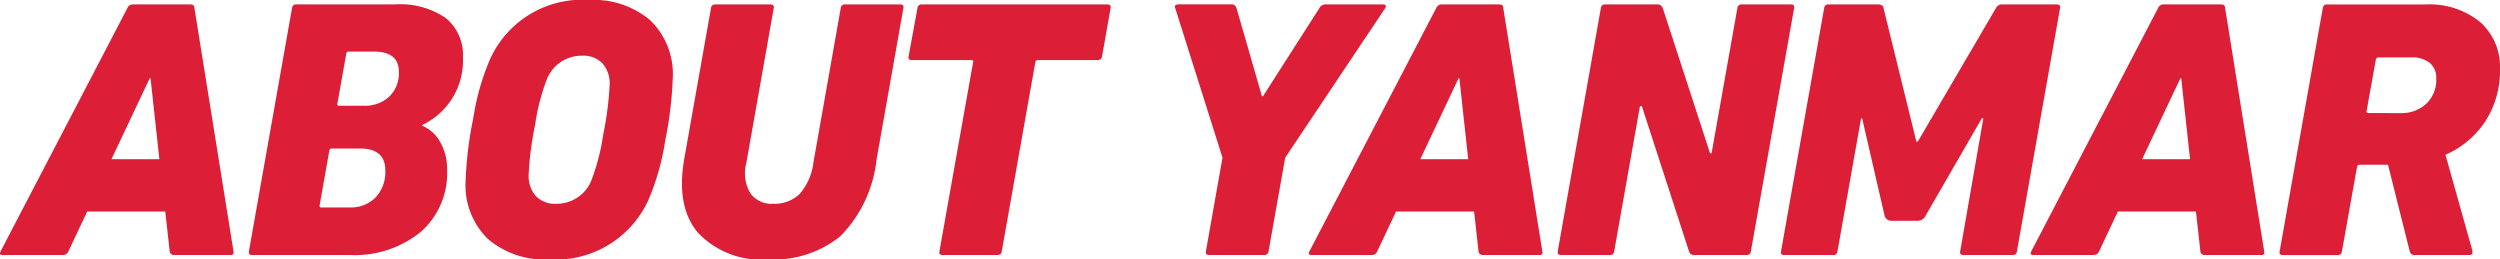 <svg xmlns="http://www.w3.org/2000/svg" width="162.832" height="16.896" viewBox="0 0 162.832 16.896">
  <path id="パス_6240" data-name="パス 6240" d="M-81.42,0q-.24,0-.12-.24l8.256-15.84a.369.369,0,0,1,.336-.24h3.768q.264,0,.264.24L-66.372-.24q.048.24-.168.24h-3.7a.267.267,0,0,1-.288-.24l-.288-2.592H-75.9L-77.124-.24A.369.369,0,0,1-77.46,0Zm7.1-6.24h3.12l-.576-5.28h-.048Zm8.952,6,2.808-15.84q.048-.24.24-.24h6.432a5.25,5.25,0,0,1,3.36.9,3.11,3.11,0,0,1,1.1,2.556,4.634,4.634,0,0,1-2.64,4.392l-.024.048a2.4,2.4,0,0,1,1.176,1.056,3.508,3.508,0,0,1,.456,1.824A5.082,5.082,0,0,1-54.18-1.5,6.82,6.82,0,0,1-58.812,0h-6.36Q-65.412,0-65.364-.24Zm5.856-9.48h1.656a2.293,2.293,0,0,0,1.62-.588,2.1,2.1,0,0,0,.636-1.62q0-1.32-1.632-1.32H-58.86a.154.154,0,0,0-.168.144l-.576,3.24Q-59.628-9.72-59.508-9.72Zm-1.248,6.48q-.024.144.1.144h1.848a2.264,2.264,0,0,0,1.692-.648,2.426,2.426,0,0,0,.636-1.776q0-1.416-1.656-1.416h-1.824a.154.154,0,0,0-.168.144ZM-45.828.288a5.693,5.693,0,0,1-3.96-1.32,4.874,4.874,0,0,1-1.464-3.816A24.253,24.253,0,0,1-50.76-8.88a15.7,15.7,0,0,1,1.116-3.912,6.579,6.579,0,0,1,6.456-3.816,5.693,5.693,0,0,1,3.96,1.32,4.874,4.874,0,0,1,1.464,3.816,24.254,24.254,0,0,1-.492,4.032,15.7,15.7,0,0,1-1.116,3.912A6.637,6.637,0,0,1-45.828.288Zm.48-3.624a2.429,2.429,0,0,0,2.3-1.56,13.685,13.685,0,0,0,.756-2.952,20.716,20.716,0,0,0,.42-3.24,1.967,1.967,0,0,0-.468-1.392,1.728,1.728,0,0,0-1.332-.5,2.429,2.429,0,0,0-2.3,1.56,13.685,13.685,0,0,0-.756,2.952,20.716,20.716,0,0,0-.42,3.24A1.967,1.967,0,0,0-46.68-3.84,1.728,1.728,0,0,0-45.348-3.336Zm13.8,3.624A5.677,5.677,0,0,1-36.1-1.428q-1.476-1.716-.9-4.908l1.728-9.744A.255.255,0,0,1-35-16.32h3.6q.264,0,.216.24L-32.964-6.024a2.606,2.606,0,0,0,.24,1.98,1.7,1.7,0,0,0,1.512.708,2.353,2.353,0,0,0,1.7-.624A3.762,3.762,0,0,0-28.6-6.024L-26.82-16.08a.255.255,0,0,1,.264-.24h3.624q.24,0,.192.24l-1.752,9.888a8.379,8.379,0,0,1-2.352,4.968A6.9,6.9,0,0,1-31.548.288ZM-16.6,0h-3.6q-.24,0-.192-.24L-18.2-12.552q.048-.144-.12-.144h-3.864q-.264,0-.216-.24l.576-3.144a.255.255,0,0,1,.264-.24h12.1q.264,0,.216.24L-9.8-12.936a.267.267,0,0,1-.288.24H-13.98a.154.154,0,0,0-.168.144L-16.332-.24A.255.255,0,0,1-16.6,0ZM.78,0h-3.6q-.264,0-.216-.24l1.08-6.1-3.072-9.72q-.1-.264.216-.264H-1.38a.316.316,0,0,1,.336.24L.612-10.344H.684L4.356-16.08a.434.434,0,0,1,.384-.24H8.484q.312,0,.144.264l-6.5,9.72L1.044-.24A.255.255,0,0,1,.78,0ZM3.828,0q-.24,0-.12-.24l8.256-15.84a.369.369,0,0,1,.336-.24h3.768q.264,0,.264.24L18.876-.24q.048.24-.168.24h-3.7a.267.267,0,0,1-.288-.24l-.288-2.592H9.348L8.124-.24A.369.369,0,0,1,7.788,0Zm7.1-6.24h3.12l-.576-5.28h-.048Zm8.952,6,2.808-15.84a.255.255,0,0,1,.264-.24h3.408a.356.356,0,0,1,.36.24L29.8-6.624h.1l1.68-9.456a.255.255,0,0,1,.264-.24h3.216q.264,0,.216.24L32.46-.24A.255.255,0,0,1,32.2,0H28.764a.316.316,0,0,1-.336-.24L25.356-9.7h-.12L23.556-.24q-.048.24-.24.24H20.1Q19.836,0,19.884-.24Zm14.544,0,2.808-15.84q.048-.24.24-.24H40.74q.336,0,.36.24l2.136,8.688h.1L48.42-16.08a.42.42,0,0,1,.408-.24H52.38q.264,0,.216.24L49.788-.24a.255.255,0,0,1-.264.24H46.308q-.264,0-.216-.24L47.6-8.9h-.1l-3.672,6.36a.559.559,0,0,1-.48.312H41.58a.449.449,0,0,1-.408-.312L39.708-8.9h-.072L38.1-.24q-.048.24-.24.24H34.62Q34.38,0,34.428-.24ZM50.844,0q-.24,0-.12-.24L58.98-16.08a.369.369,0,0,1,.336-.24h3.768q.264,0,.264.24L65.892-.24q.048.24-.168.24h-3.7a.267.267,0,0,1-.288-.24l-.288-2.592H56.364L55.14-.24A.369.369,0,0,1,54.8,0Zm7.1-6.24h3.12l-.576-5.28h-.048ZM79.26,0H75.684a.3.3,0,0,1-.312-.24L73.956-5.88H72.108a.154.154,0,0,0-.168.144l-.984,5.5a.255.255,0,0,1-.264.24h-3.6q-.24,0-.192-.24l2.808-15.84q.048-.24.24-.24h6.408a5.223,5.223,0,0,1,3.612,1.152,3.9,3.9,0,0,1,1.284,3.048A6.056,6.056,0,0,1,80.3-8.712a5.966,5.966,0,0,1-2.6,2.184l1.752,6.24Q79.5,0,79.26,0ZM74.844-9.24a2.355,2.355,0,0,0,1.62-.624A2.136,2.136,0,0,0,77.1-11.5a1.256,1.256,0,0,0-.42-1.008,1.772,1.772,0,0,0-1.188-.36h-2.16q-.12,0-.168.144l-.6,3.336q-.024.144.12.144Z" transform="translate(81.58 16.608)" fill="#dc1e37"/>
</svg>
